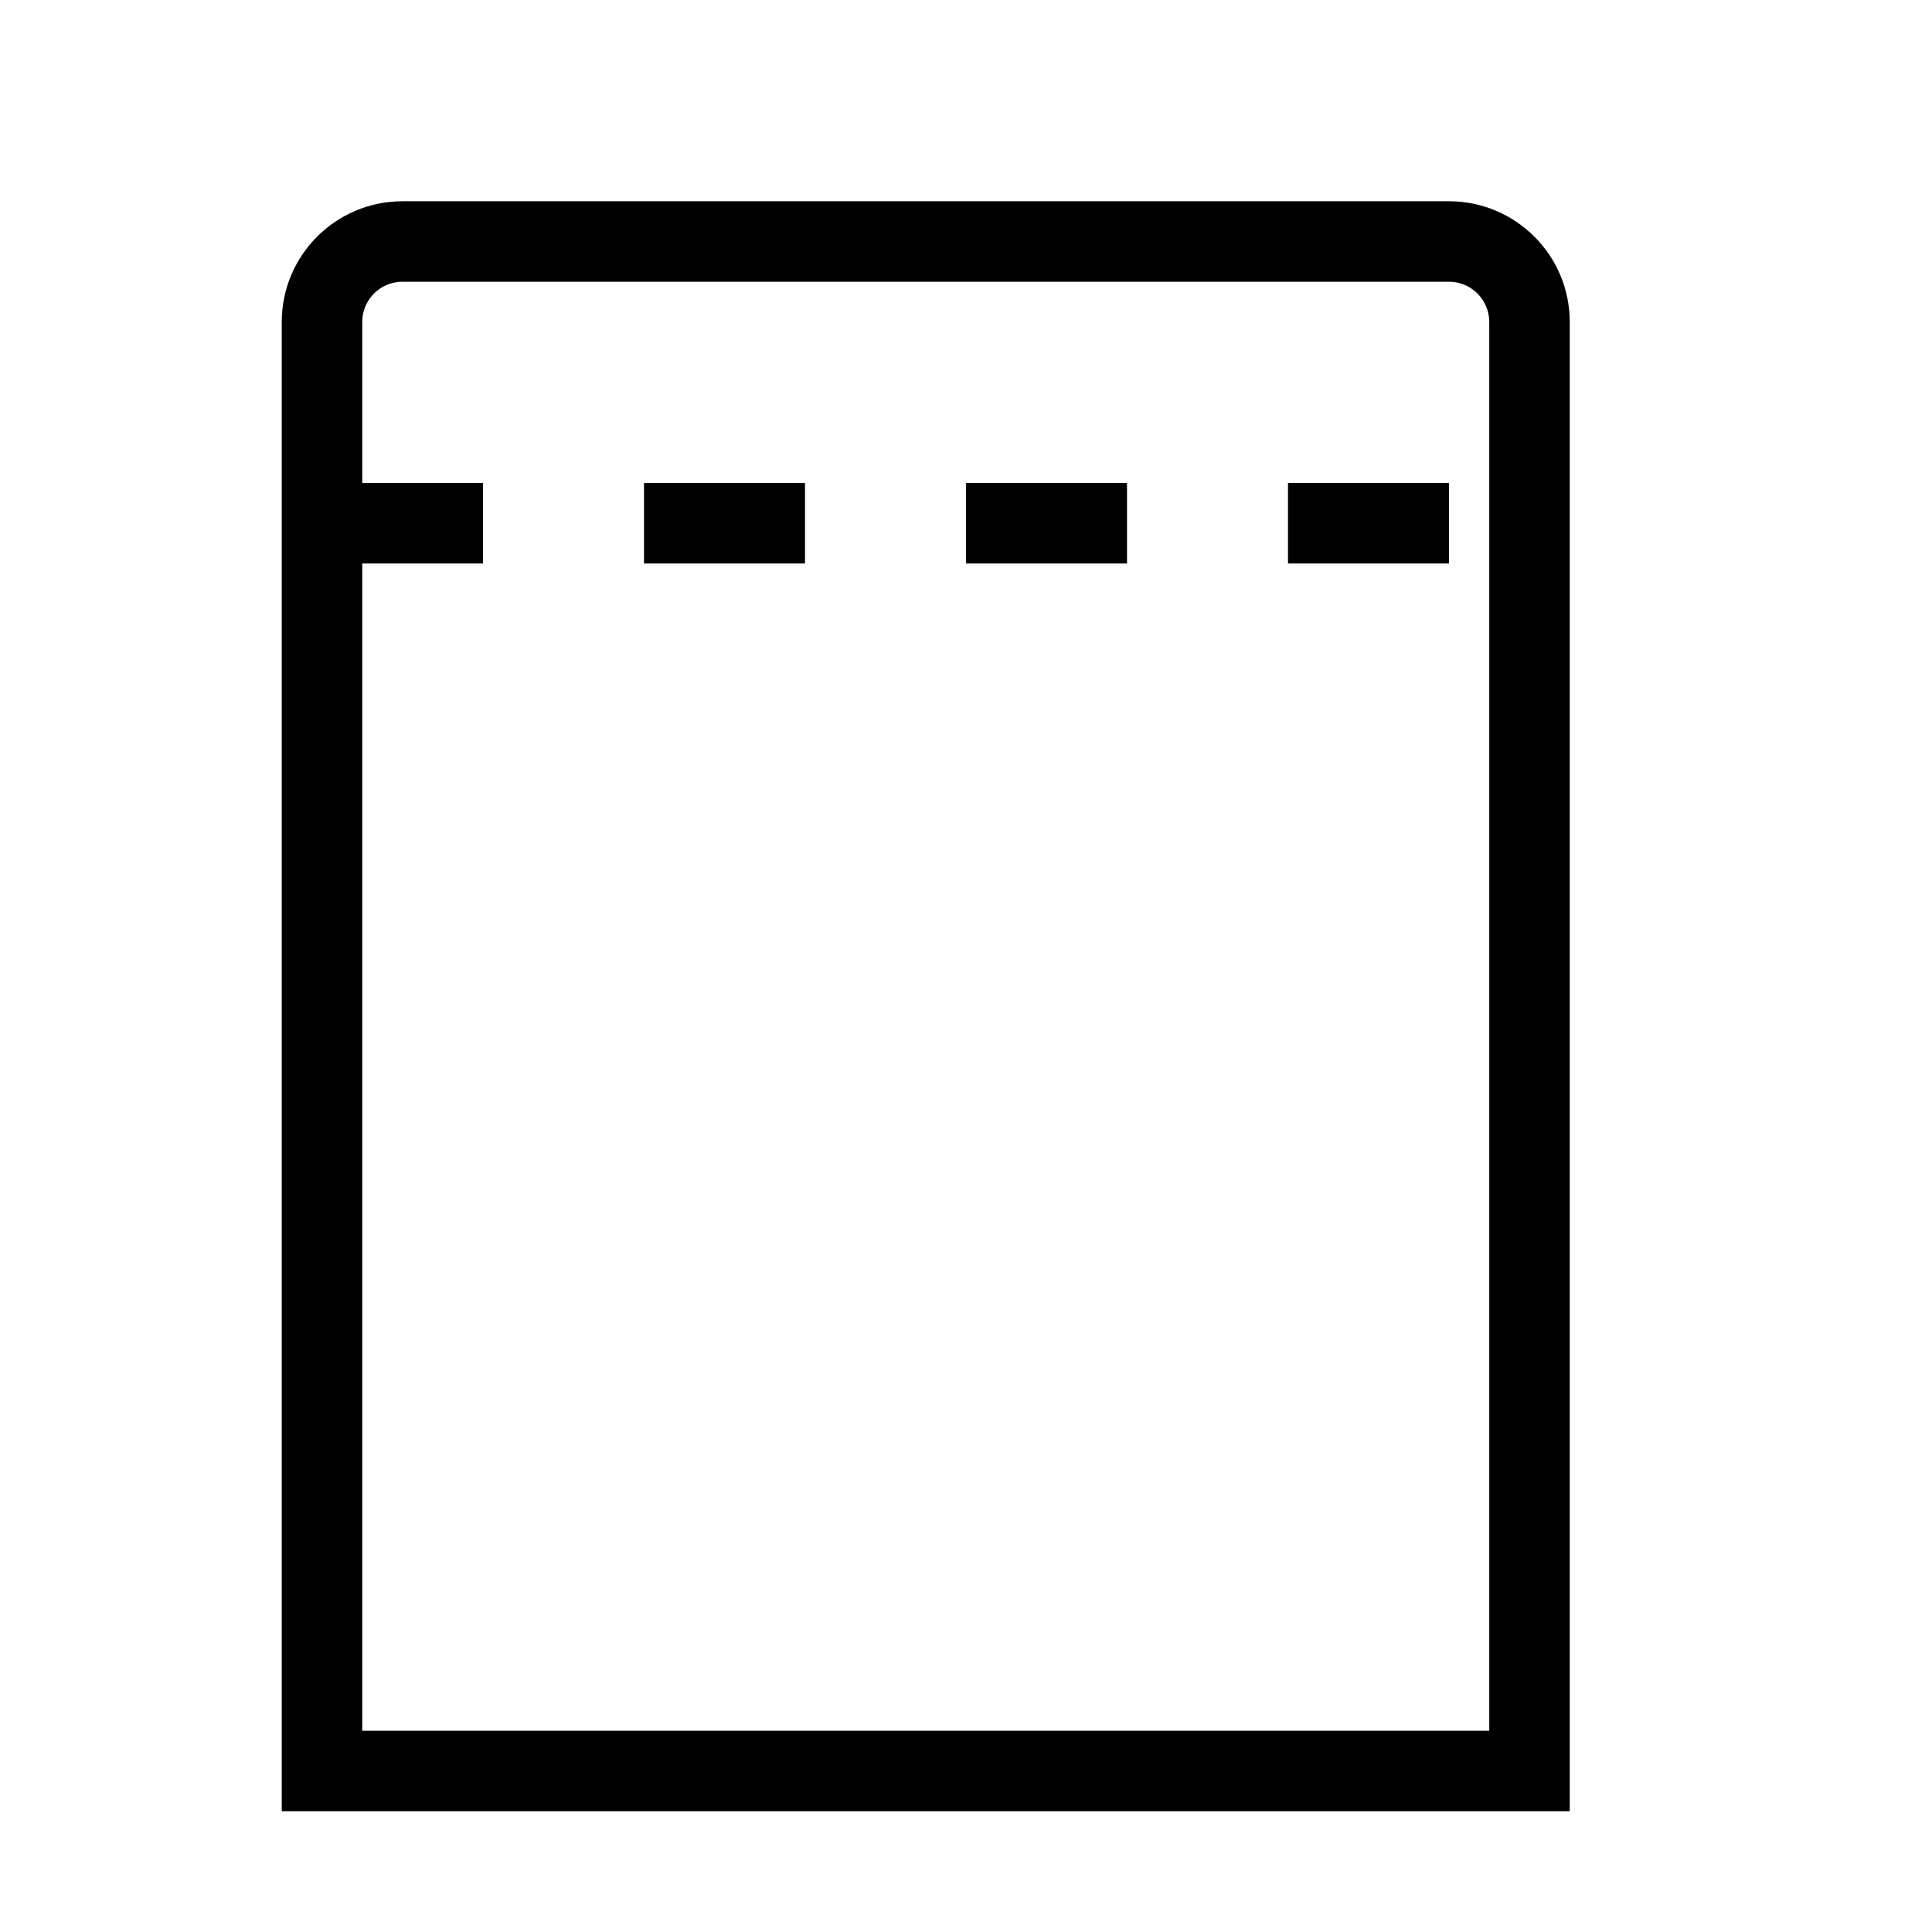 <svg width="24" height="24" viewBox="0 0 24 24" fill="none" xmlns="http://www.w3.org/2000/svg">
<path d="M4 4C4 3.448 4.448 3 5 3H18C18.552 3 19 3.448 19 4V22H4V4Z" stroke="black"/>
<line x1="4" y1="6.5" x2="19" y2="6.5" stroke="black" stroke-dasharray="2 2"/>
</svg>
